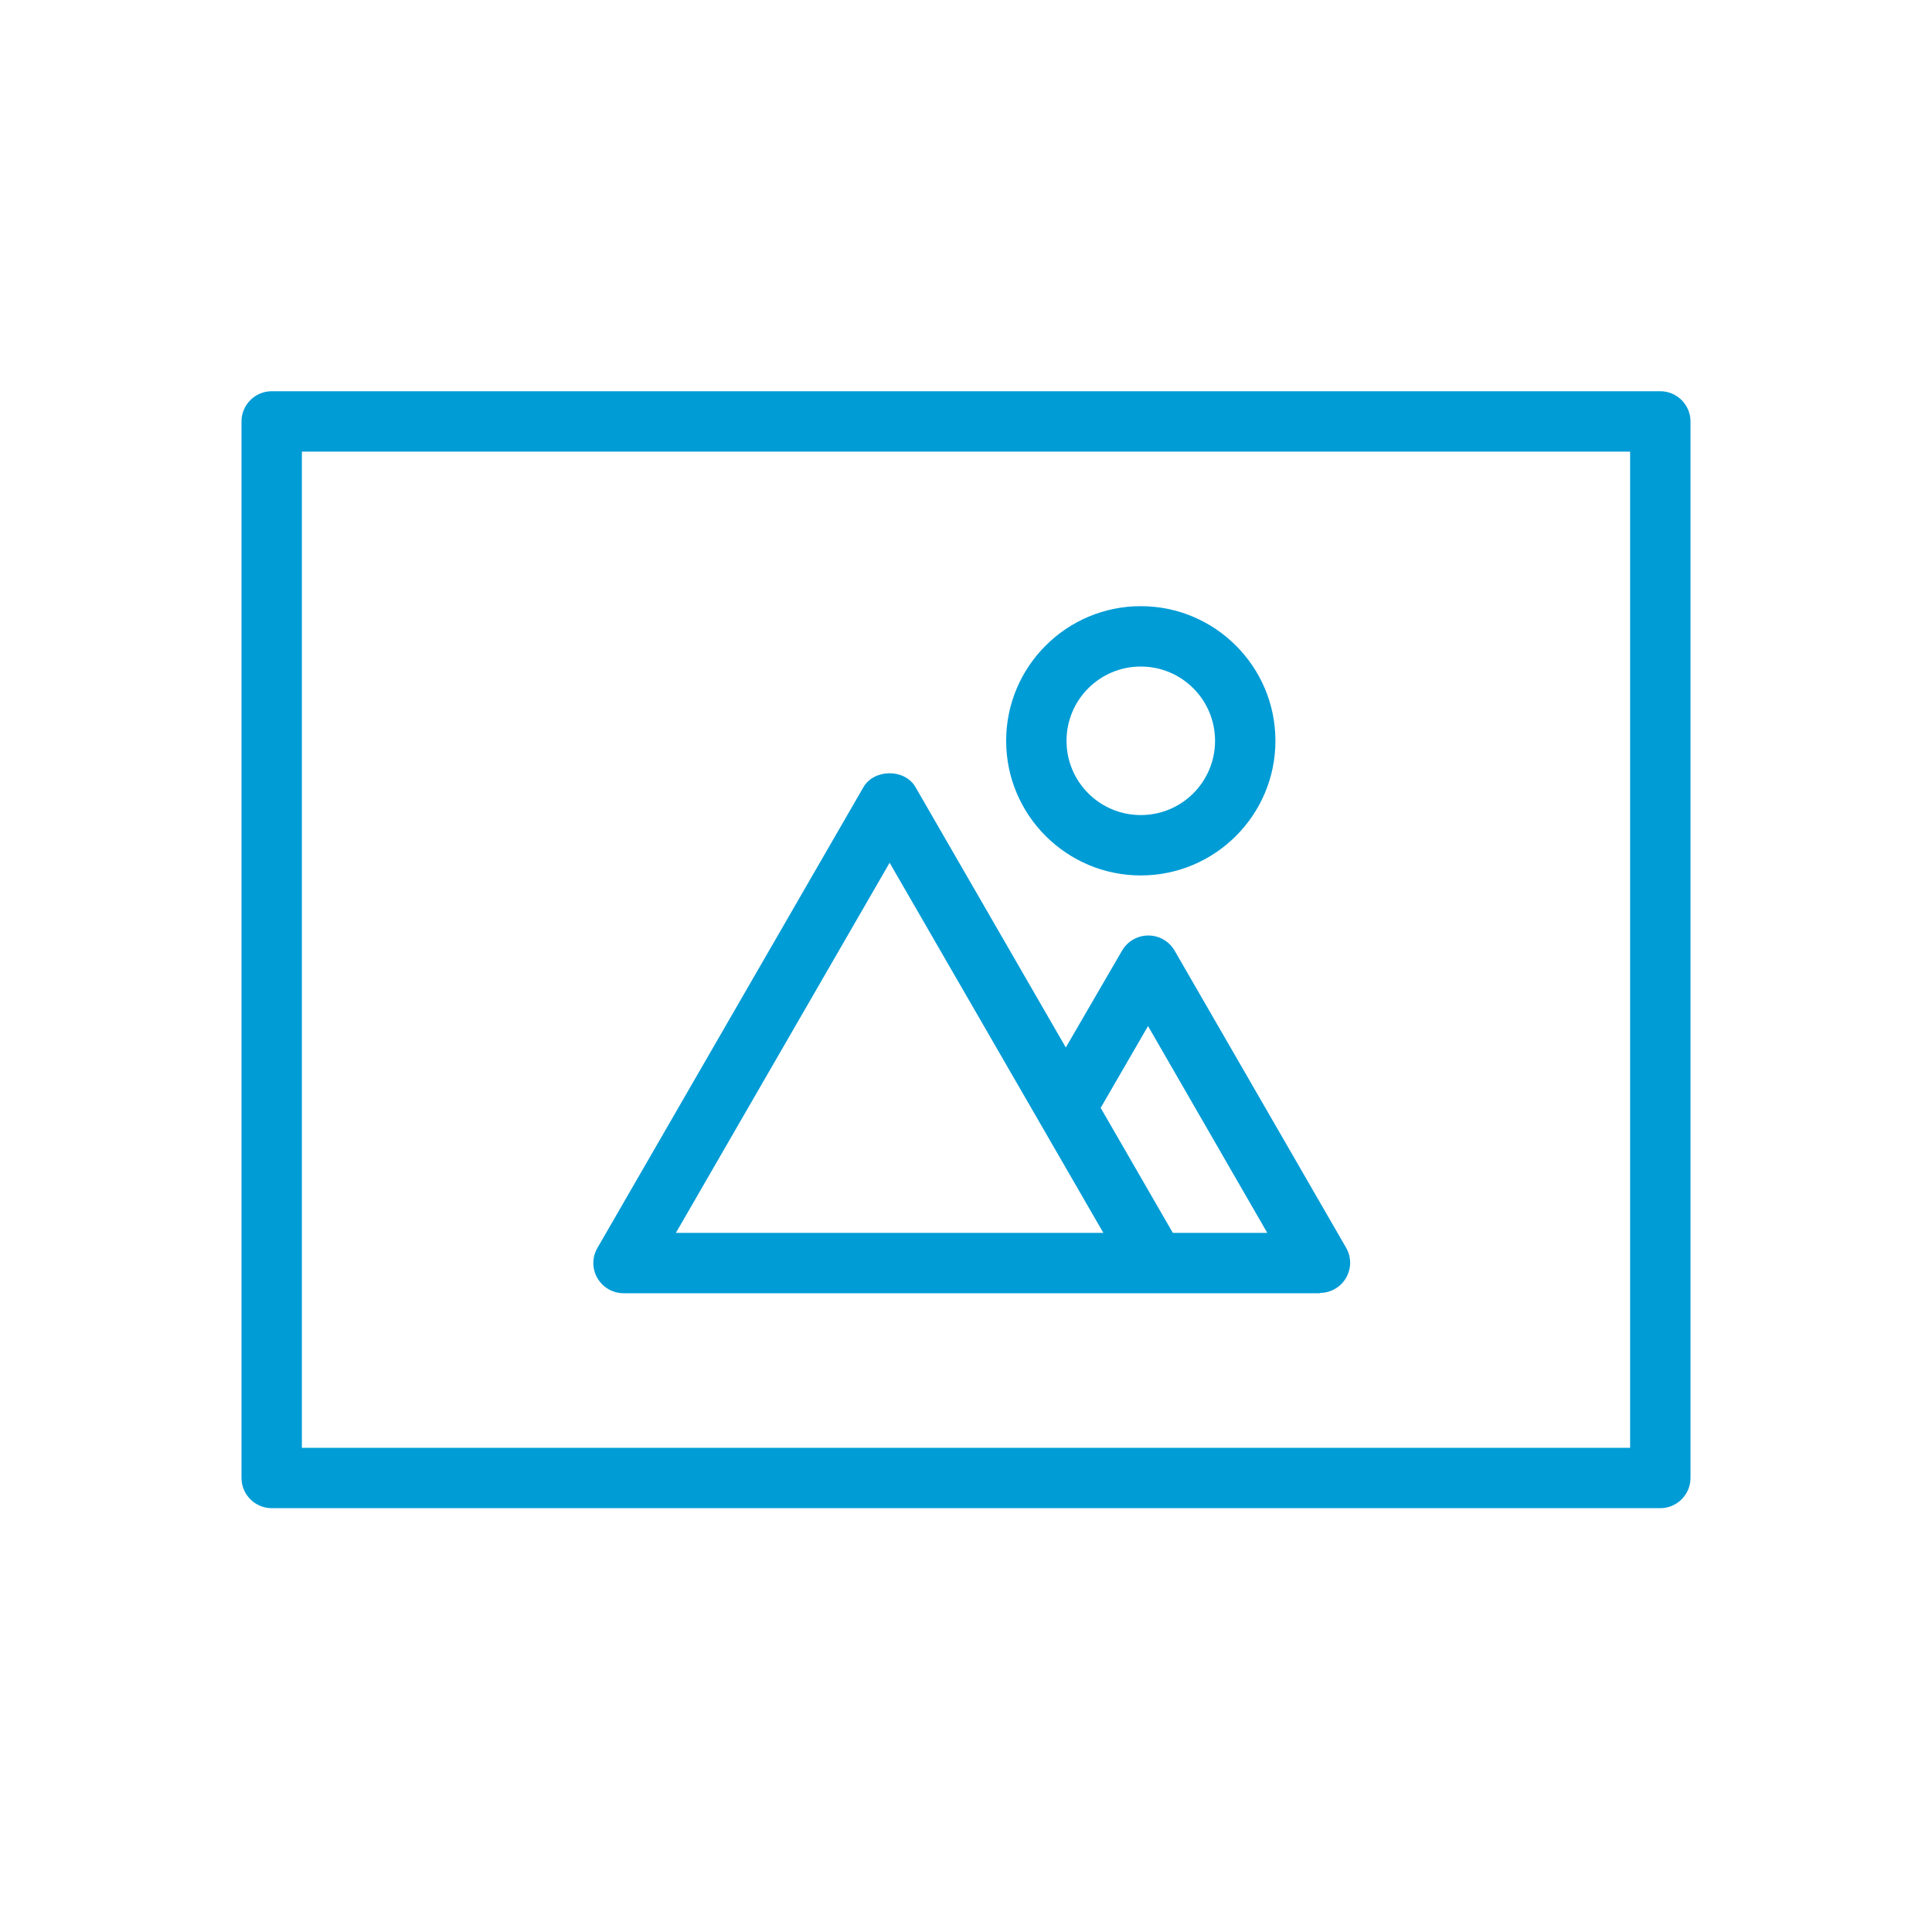 <?xml version="1.0" encoding="UTF-8"?> <svg xmlns="http://www.w3.org/2000/svg" id="icons_blue_copy" data-name="icons blue copy" viewBox="0 0 64 64"><defs><style> .cls-1 { fill: #009cd6; } </style></defs><path class="cls-1" d="m55,49.96H9c-.55,0-1-.45-1-1V13.96c0-.55.45-1,1-1h46c.55,0,1,.45,1,1v35c0,.55-.45,1-1,1Zm-45-2h44V14.96H10v33Z"></path><g><path class="cls-1" d="m38.28,42.84h-17.62c-.36,0-.69-.19-.87-.5s-.18-.69,0-1l8.81-15.26c.36-.62,1.38-.62,1.73,0l8.81,15.26c.18.31.18.69,0,1s-.51.5-.87.5Zm-15.89-2h14.16l-7.08-12.26-7.08,12.26Z"></path><path class="cls-1" d="m43.72,42.84h-5.31c-.55,0-1-.45-1-1s.45-1,1-1h3.57l-3.95-6.85-1.72,2.97c-.28.48-.89.64-1.37.36-.48-.28-.64-.89-.36-1.37l2.59-4.46c.18-.31.51-.5.87-.5h0c.36,0,.69.19.87.5l5.68,9.84c.18.31.18.69,0,1s-.51.5-.87.5Z"></path><path class="cls-1" d="m37.79,29c-2.46,0-4.46-2-4.46-4.46s2-4.46,4.46-4.46,4.46,2,4.46,4.46-2,4.46-4.46,4.46Zm0-6.92c-1.36,0-2.46,1.1-2.46,2.46s1.1,2.46,2.46,2.46,2.46-1.1,2.46-2.46-1.1-2.46-2.46-2.46Z"></path></g></svg> 